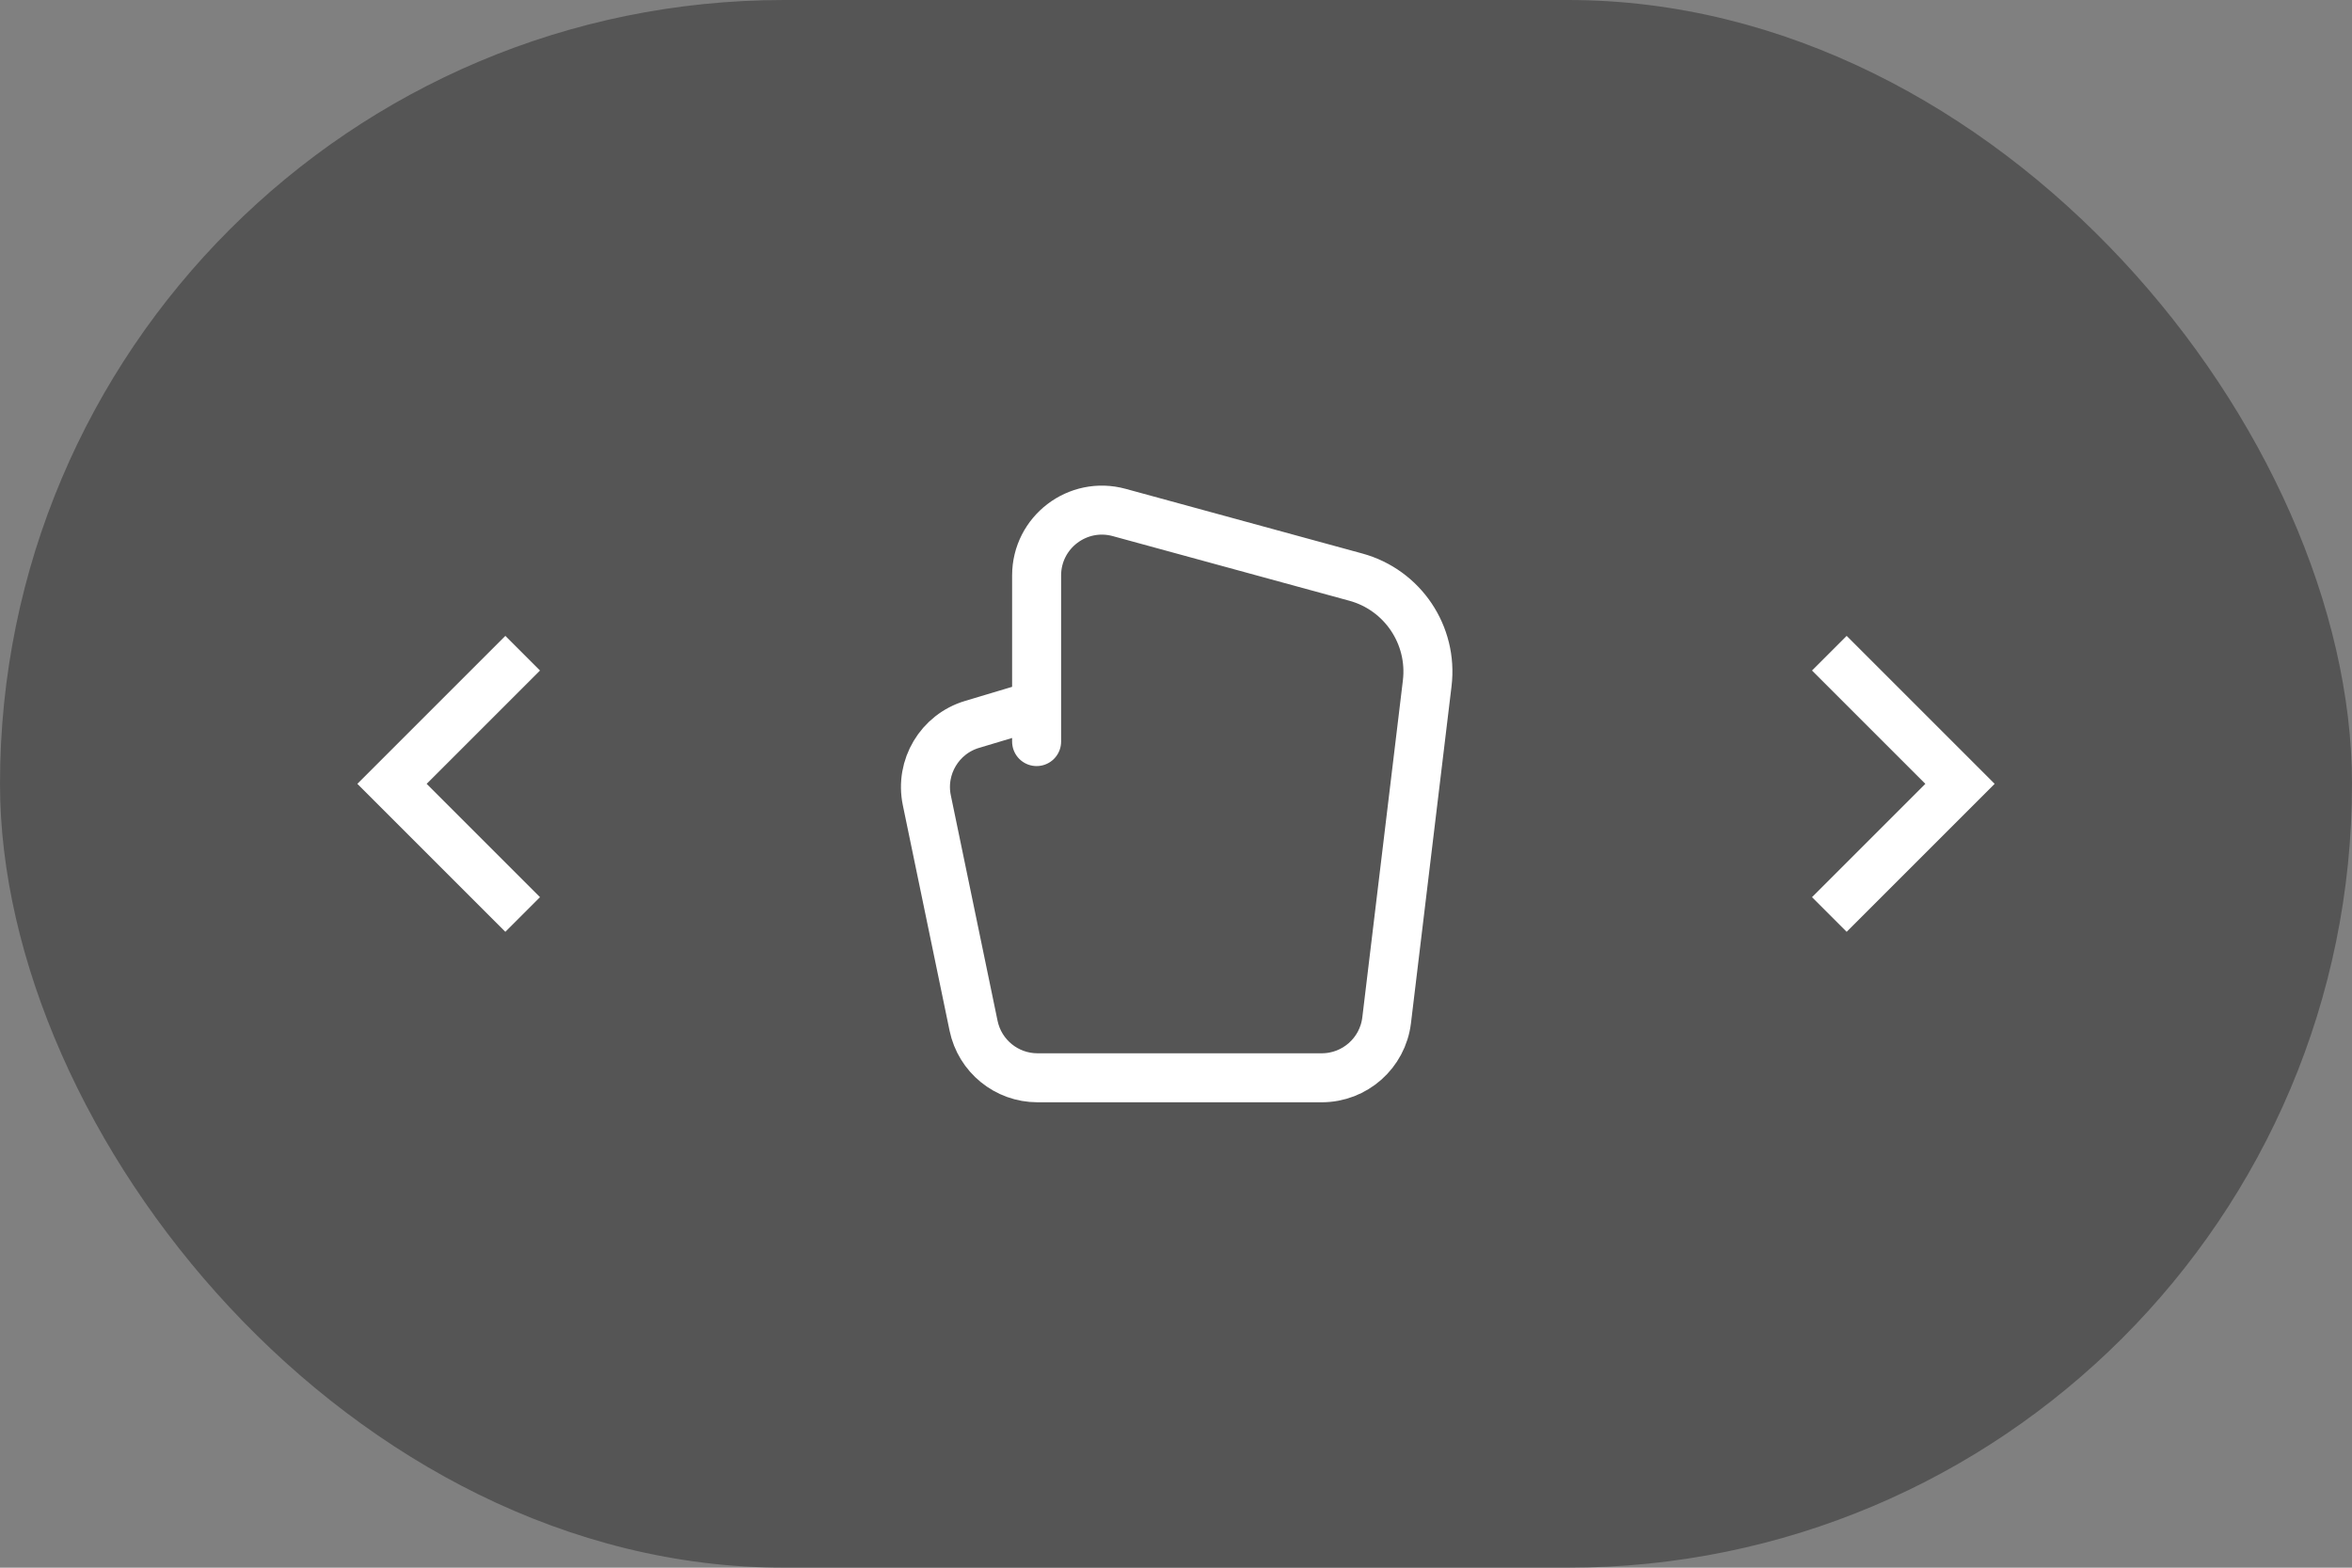 <svg width="72" height="48" viewBox="0 0 72 48" fill="none" xmlns="http://www.w3.org/2000/svg">
<rect x="0" y="0" width="72" height="48" fill="#808080" stroke="none"/>
<rect opacity="0.7" width="72" height="48" rx="24" fill="#444444"/>
<path d="M31.733 21.588L29.757 22.18C28.763 22.477 28.162 23.486 28.372 24.502L29.803 31.406C29.995 32.334 30.813 33 31.761 33H40.462C41.474 33 42.327 32.244 42.448 31.239L43.69 20.923C43.868 19.447 42.938 18.062 41.503 17.67L34.261 15.691C32.988 15.343 31.733 16.301 31.733 17.62V22.706" stroke="white" stroke-width="1.5" stroke-linecap="round"/>
<path d="M56 20L60 24L56 28" stroke="white" stroke-width="1.5"/>
<path d="M16 20L12 24L16 28" stroke="white" stroke-width="1.5"/>
</svg>
